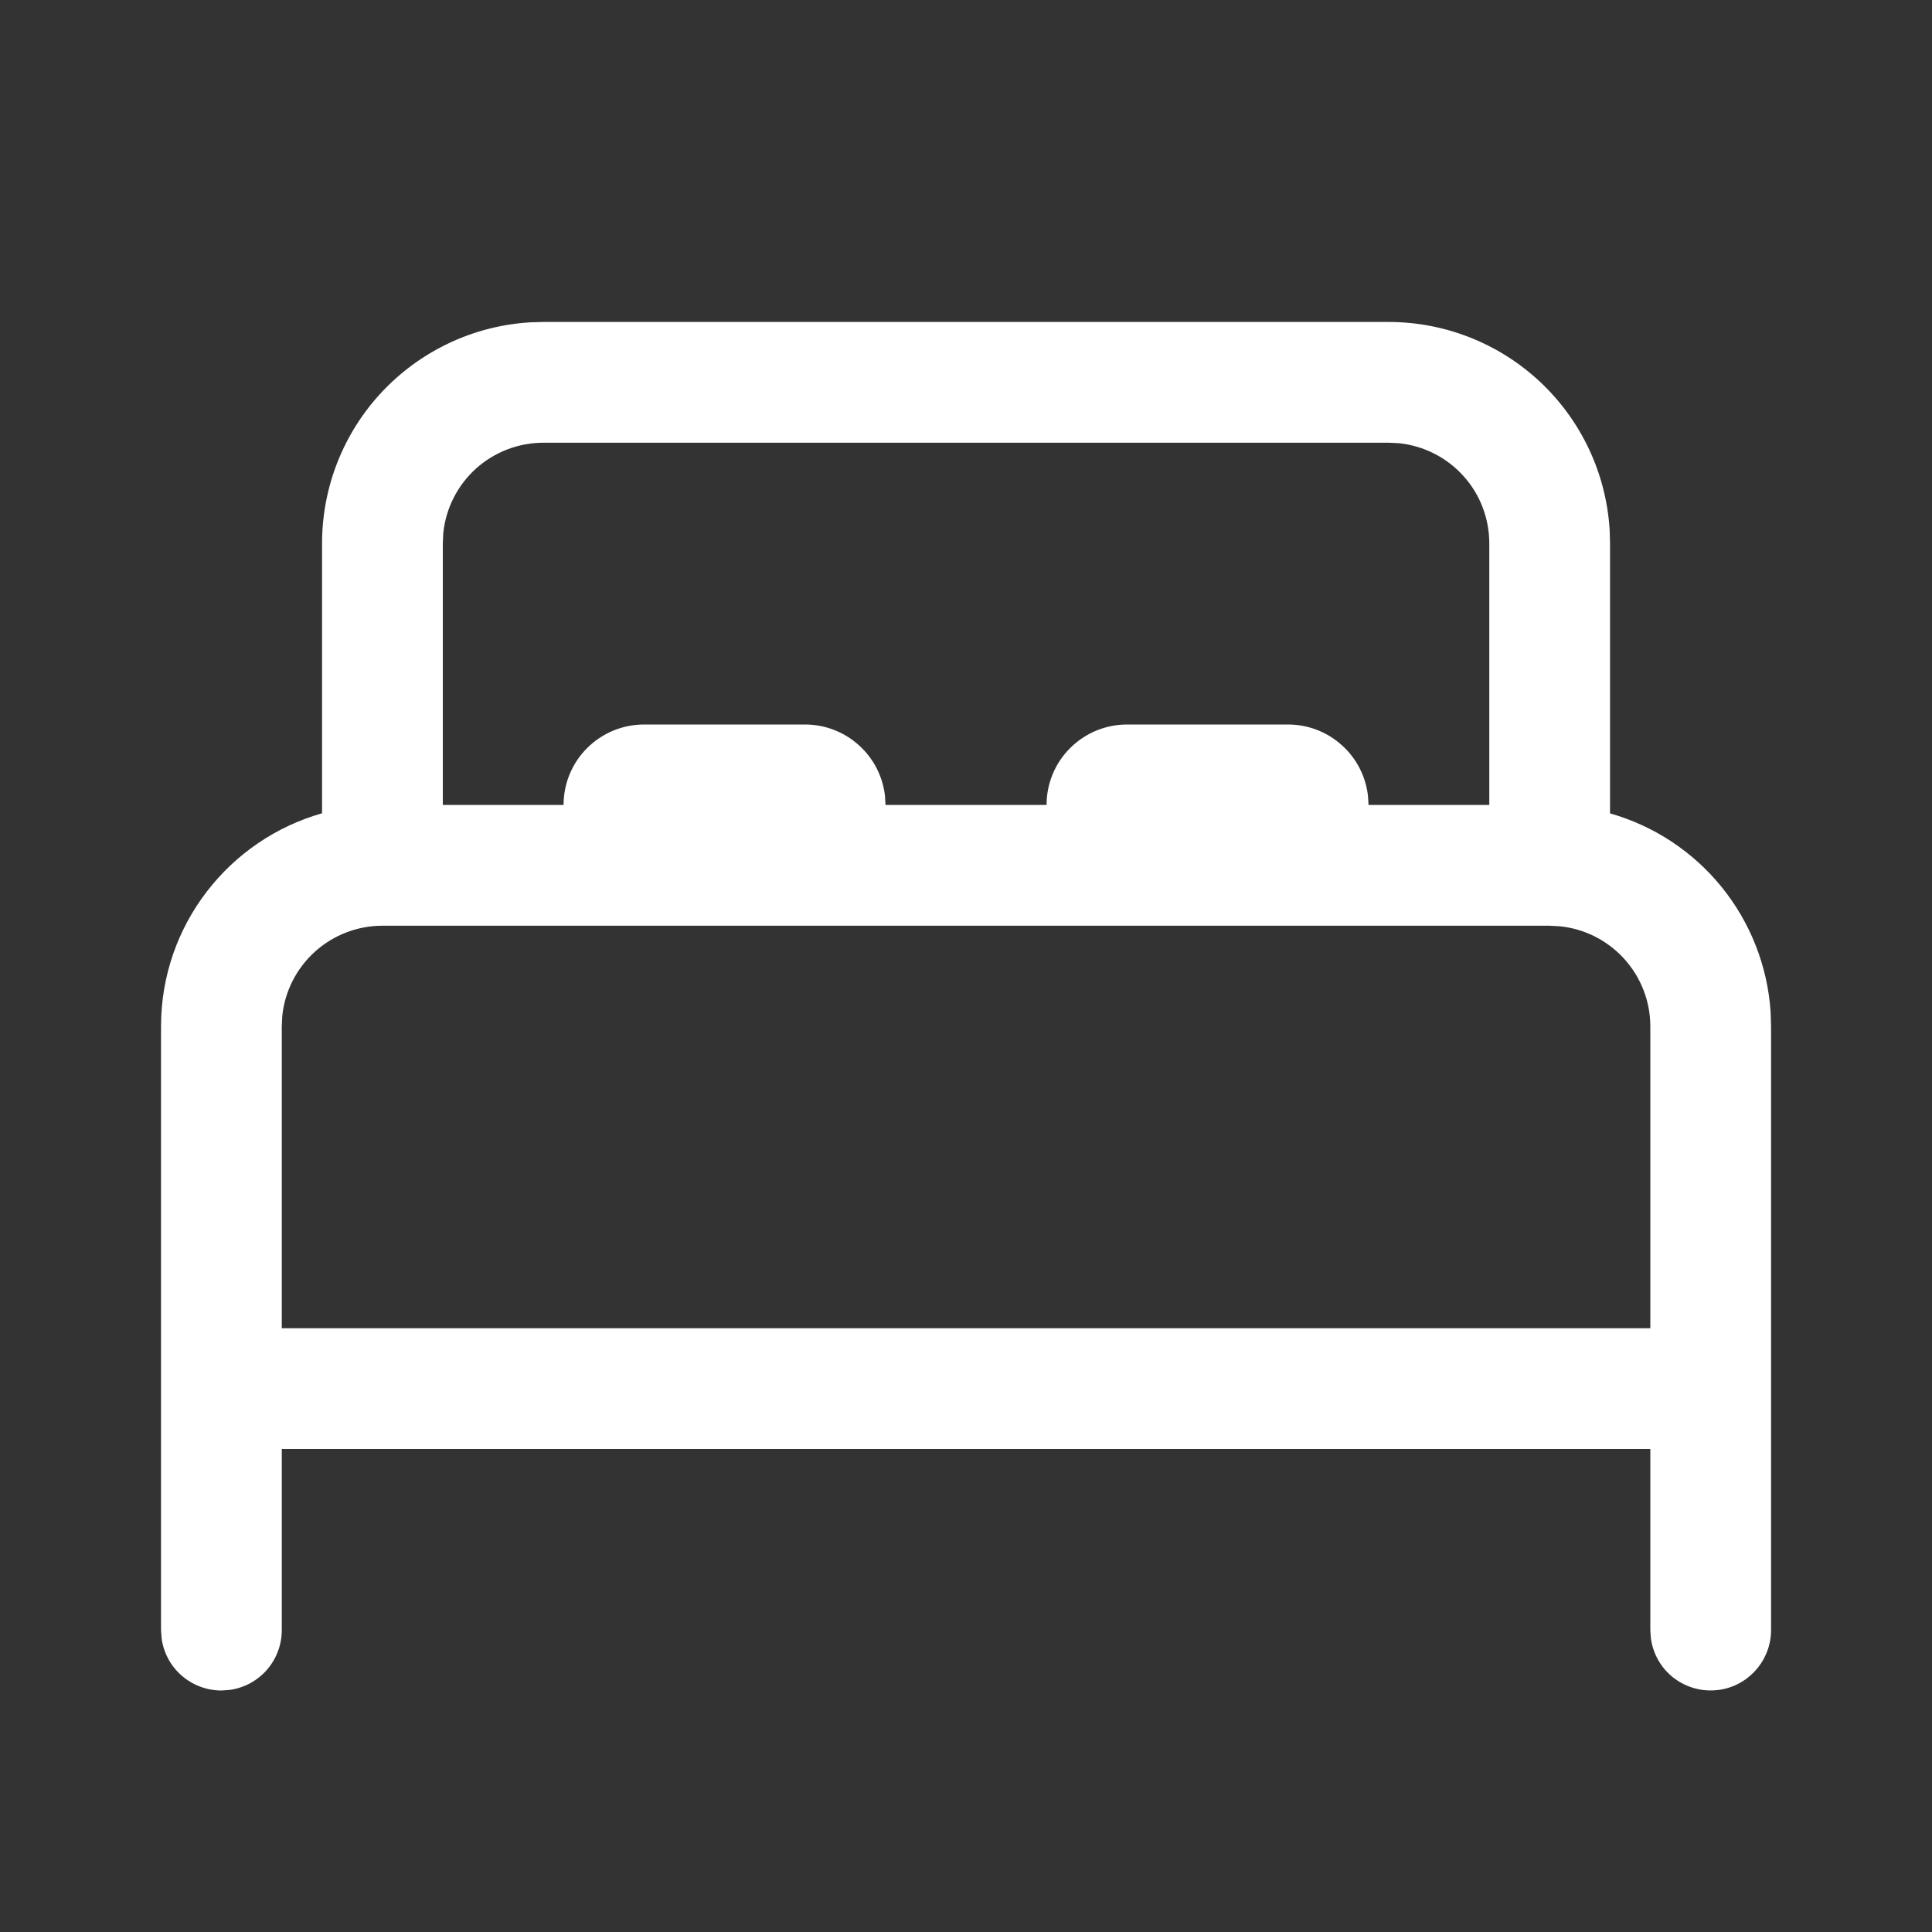 <svg width="20" height="20" viewBox="0 0 20 20" fill="none" xmlns="http://www.w3.org/2000/svg">
<rect x="0" y="0" width="20" height="20" fill="#333333" stroke="none"/>
<path d="M5.625 3.333H14.375C14.959 3.333 15.521 3.556 15.946 3.956C16.371 4.356 16.627 4.902 16.663 5.485L16.667 5.625V8.42C17.121 8.549 17.525 8.815 17.822 9.182C18.119 9.548 18.296 9.998 18.329 10.469L18.334 10.625V16.875C18.334 17.033 18.273 17.186 18.165 17.301C18.057 17.417 17.909 17.488 17.751 17.498C17.593 17.509 17.437 17.459 17.314 17.36C17.191 17.26 17.111 17.117 17.09 16.96L17.084 16.875V15H2.917V16.875C2.917 17.026 2.862 17.172 2.763 17.286C2.664 17.399 2.527 17.474 2.377 17.494L2.292 17.5C2.141 17.5 1.995 17.445 1.881 17.346C1.767 17.247 1.693 17.11 1.673 16.96L1.667 16.875V10.625C1.667 9.576 2.372 8.692 3.334 8.419V5.625C3.334 5.041 3.556 4.48 3.956 4.055C4.356 3.63 4.903 3.373 5.485 3.337L5.625 3.333ZM16.042 9.583H3.959C3.701 9.583 3.452 9.679 3.261 9.851C3.069 10.024 2.948 10.262 2.922 10.518L2.917 10.625V13.75H17.084V10.625C17.084 10.367 16.988 10.119 16.815 9.927C16.642 9.736 16.405 9.615 16.149 9.589L16.042 9.583ZM14.375 4.583H5.625C5.367 4.583 5.119 4.679 4.927 4.851C4.736 5.024 4.615 5.262 4.589 5.518L4.584 5.625V8.333H5.834C5.834 8.112 5.921 7.9 6.078 7.744C6.234 7.588 6.446 7.5 6.667 7.5H8.334C8.538 7.5 8.735 7.575 8.887 7.711C9.04 7.846 9.137 8.033 9.161 8.236L9.167 8.333H10.834C10.834 8.112 10.921 7.9 11.078 7.744C11.234 7.588 11.446 7.5 11.667 7.5H13.334C13.538 7.5 13.735 7.575 13.887 7.711C14.04 7.846 14.137 8.033 14.161 8.236L14.167 8.333H15.417V5.625C15.417 5.367 15.322 5.118 15.149 4.927C14.976 4.735 14.739 4.615 14.482 4.588L14.375 4.583Z" fill="white"/>
</svg>
